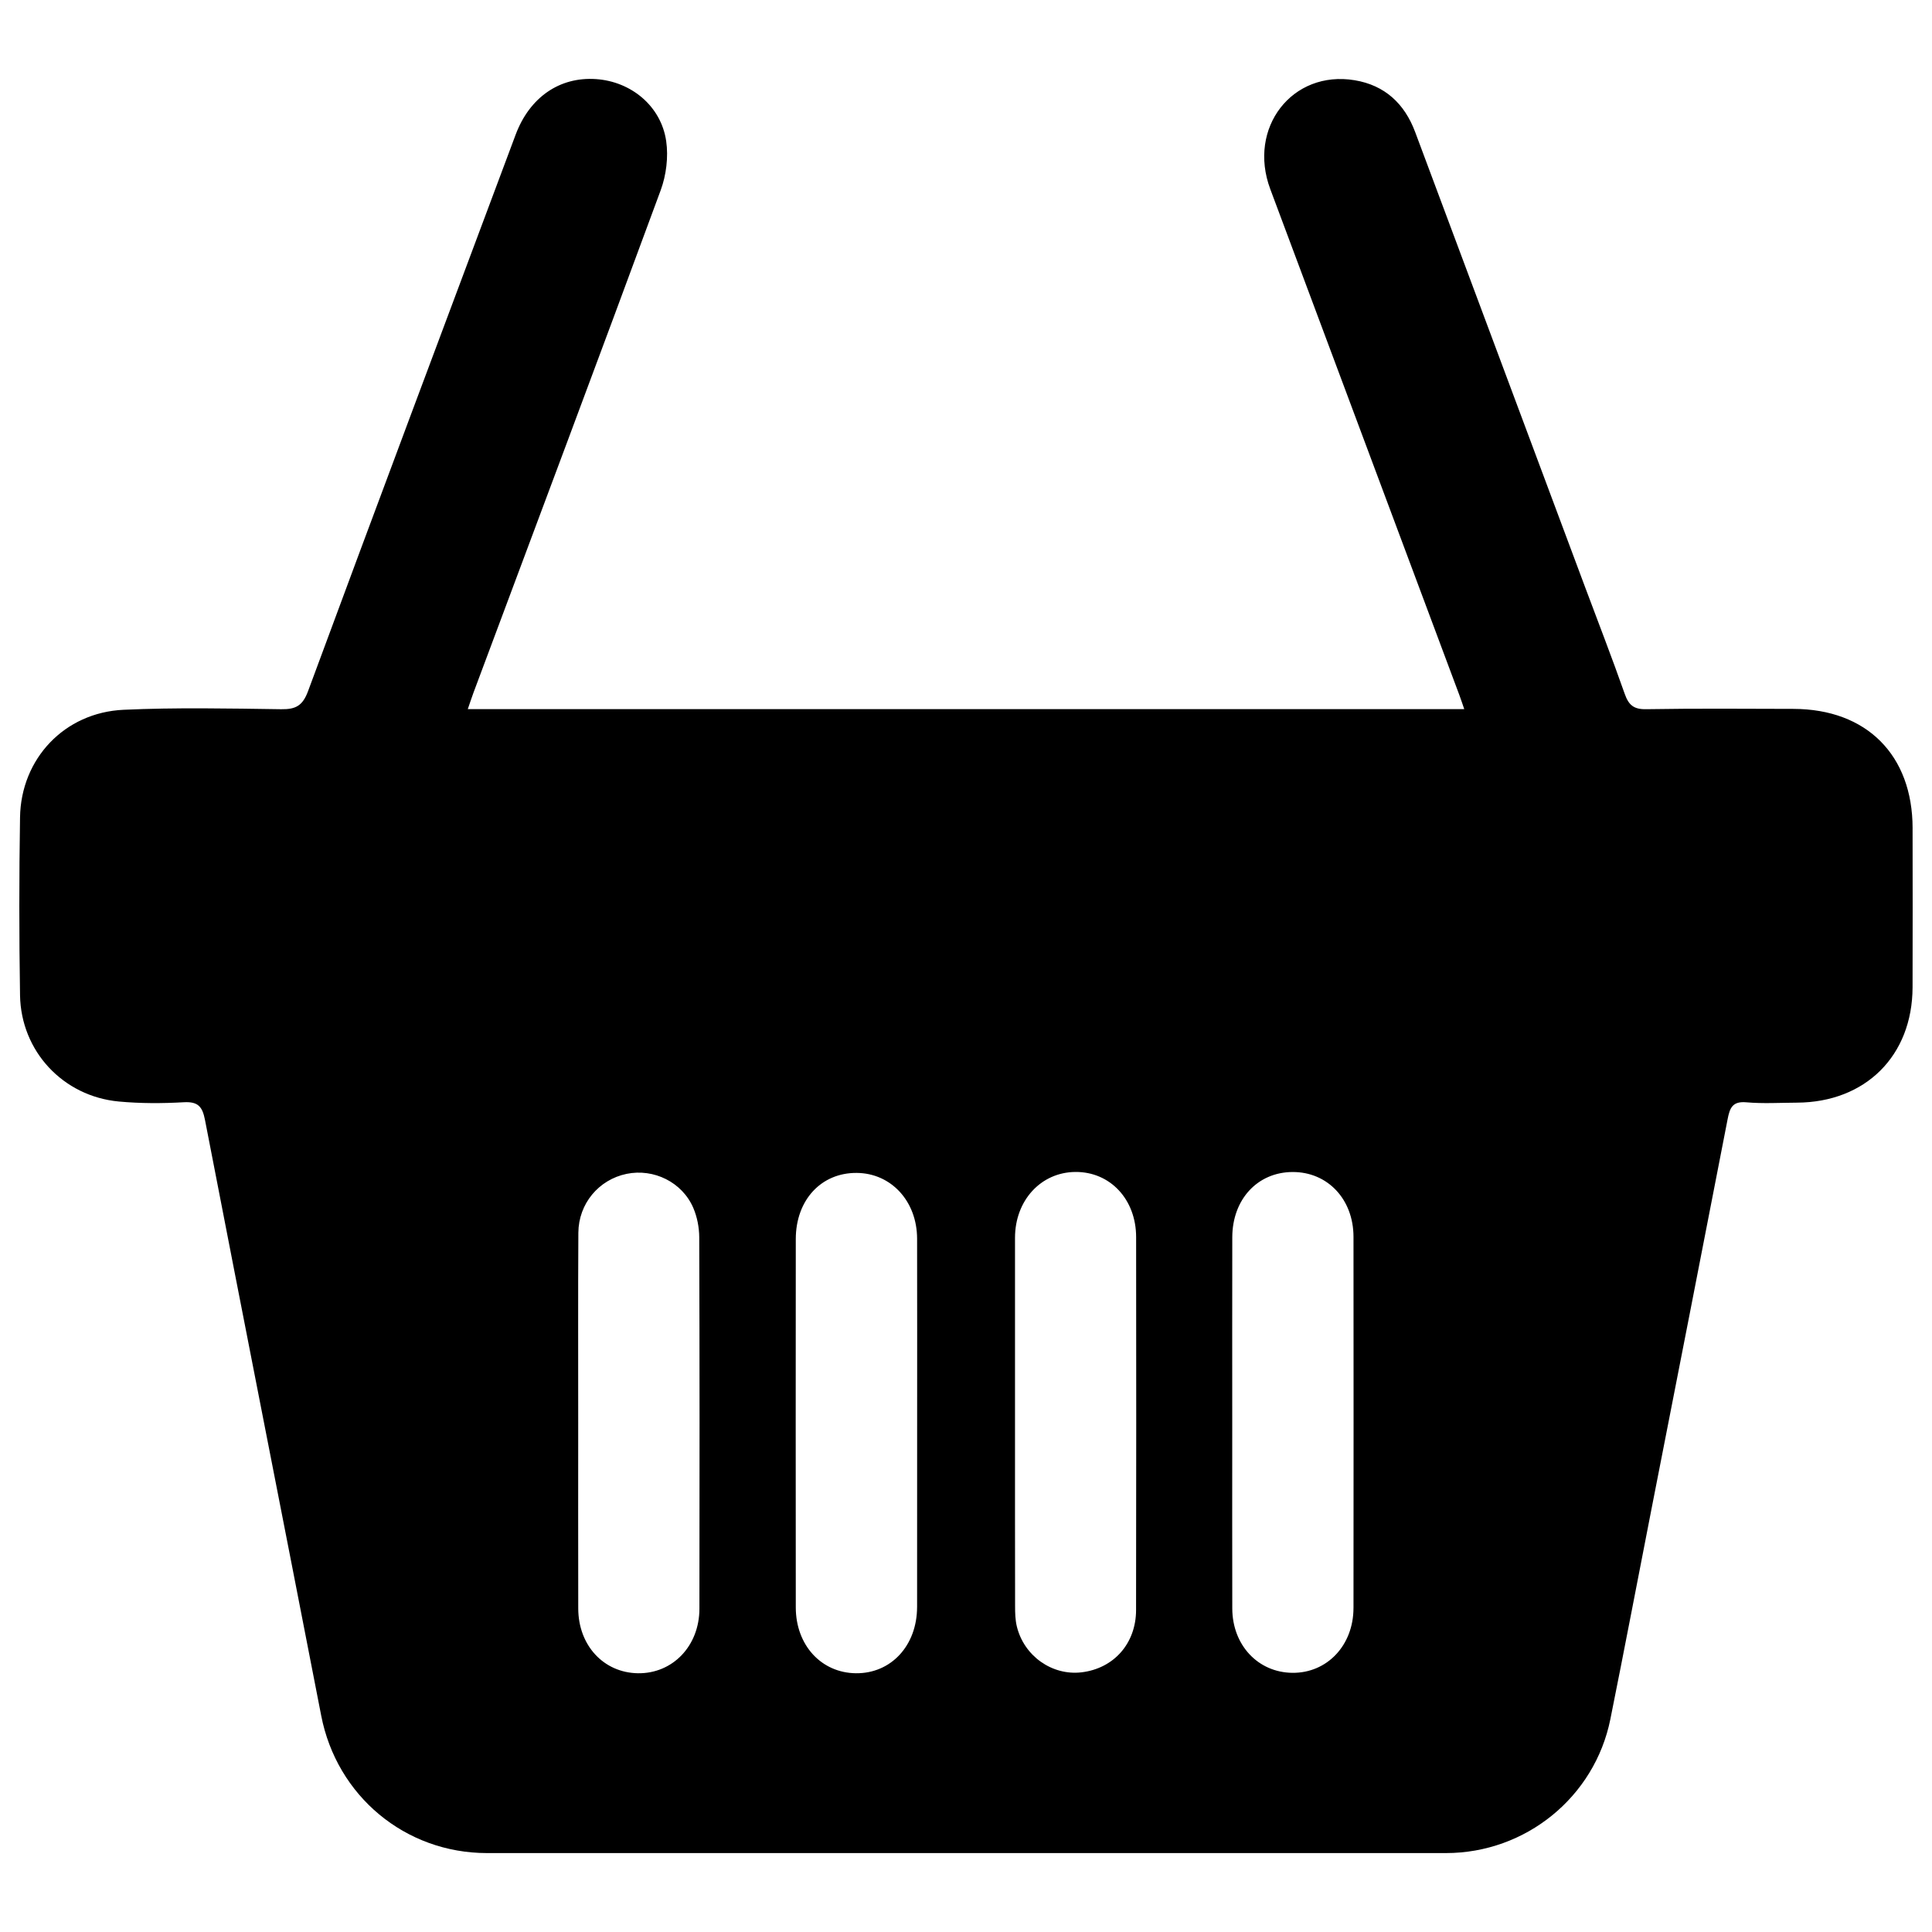 <?xml version="1.0" encoding="UTF-8"?><svg id="Layer_1" xmlns="http://www.w3.org/2000/svg" viewBox="0 0 100 100"><path d="m98.996,42.87c-.003-3.786-2.376-6.168-6.163-6.178-2.545-.007-5.09-.026-7.635.016-.644.011-.902-.222-1.104-.798-.653-1.857-1.367-3.693-2.056-5.537-2.93-7.845-5.862-15.689-8.788-23.535-.551-1.479-1.577-2.426-3.132-2.685-3.236-.538-5.553,2.464-4.369,5.635,3.26,8.733,6.527,17.464,9.79,26.196.082.22.154.443.25.72H24.213c.122-.354.203-.608.297-.859,3.236-8.662,6.488-17.318,9.686-25.995.289-.784.405-1.724.286-2.546-.262-1.813-1.815-3.086-3.631-3.21-1.886-.129-3.438.942-4.162,2.878-3.589,9.596-7.189,19.188-10.743,28.798-.281.759-.637.95-1.391.939-2.719-.038-5.443-.094-8.157.029-3.061.14-5.313,2.529-5.361,5.568-.049,3.068-.049,6.138,0,9.206.047,2.9,2.226,5.233,5.112,5.502,1.114.104,2.246.101,3.364.038.738-.041.963.225,1.097.915,1.99,10.28,4.018,20.553,6.015,30.832.807,4.156,4.341,7.116,8.587,7.116,16.542.002,33.085.002,49.627,0,4.128,0,7.701-2.896,8.513-6.931.733-3.641,1.427-7.291,2.14-10.936,1.311-6.704,2.629-13.407,3.928-20.114.112-.578.245-.944.97-.879.866.077,1.745.022,2.618.018,3.553-.017,5.975-2.427,5.986-5.968.009-2.745.004-5.489.001-8.234Zm-62.794,40.397c-.003,1.936-1.394,3.368-3.185,3.34-1.772-.028-3.082-1.439-3.087-3.35-.007-3.217-.002-6.433-.002-9.65.002-3.267-.012-6.533.008-9.8.01-1.51,1.059-2.751,2.496-3.048,1.406-.29,2.88.428,3.453,1.762.2.467.306,1.011.308,1.521.02,6.408.02,12.817.009,19.225Zm11.266-.086c-.002,1.994-1.348,3.445-3.165,3.426-1.792-.019-3.112-1.453-3.113-3.407-.005-6.356-.006-12.712,0-19.068.002-2.023,1.32-3.439,3.158-3.422,1.78.016,3.117,1.465,3.121,3.404.007,3.215.002,6.431.002,9.646,0,3.141.002,6.281-.002,9.422Zm11.335.154c-.003,1.739-1.159,3.026-2.823,3.224-1.519.18-2.977-.842-3.349-2.377-.081-.334-.09-.691-.09-1.038-.006-3.168-.004-6.335-.004-9.503,0-3.192-.002-6.385,0-9.577.002-1.933,1.343-3.389,3.123-3.404,1.797-.015,3.144,1.414,3.146,3.37.006,6.435.009,12.87-.003,19.304Zm11.253-.104c-.002,1.936-1.37,3.373-3.164,3.354-1.774-.019-3.104-1.432-3.109-3.328-.008-3.19-.002-6.38-.002-9.57,0-3.215-.005-6.43.002-9.644.004-1.968,1.309-3.373,3.121-3.38,1.81-.007,3.151,1.407,3.153,3.354.005,6.405.006,12.809,0,19.214Z" style="fill:#000000;"/></svg>